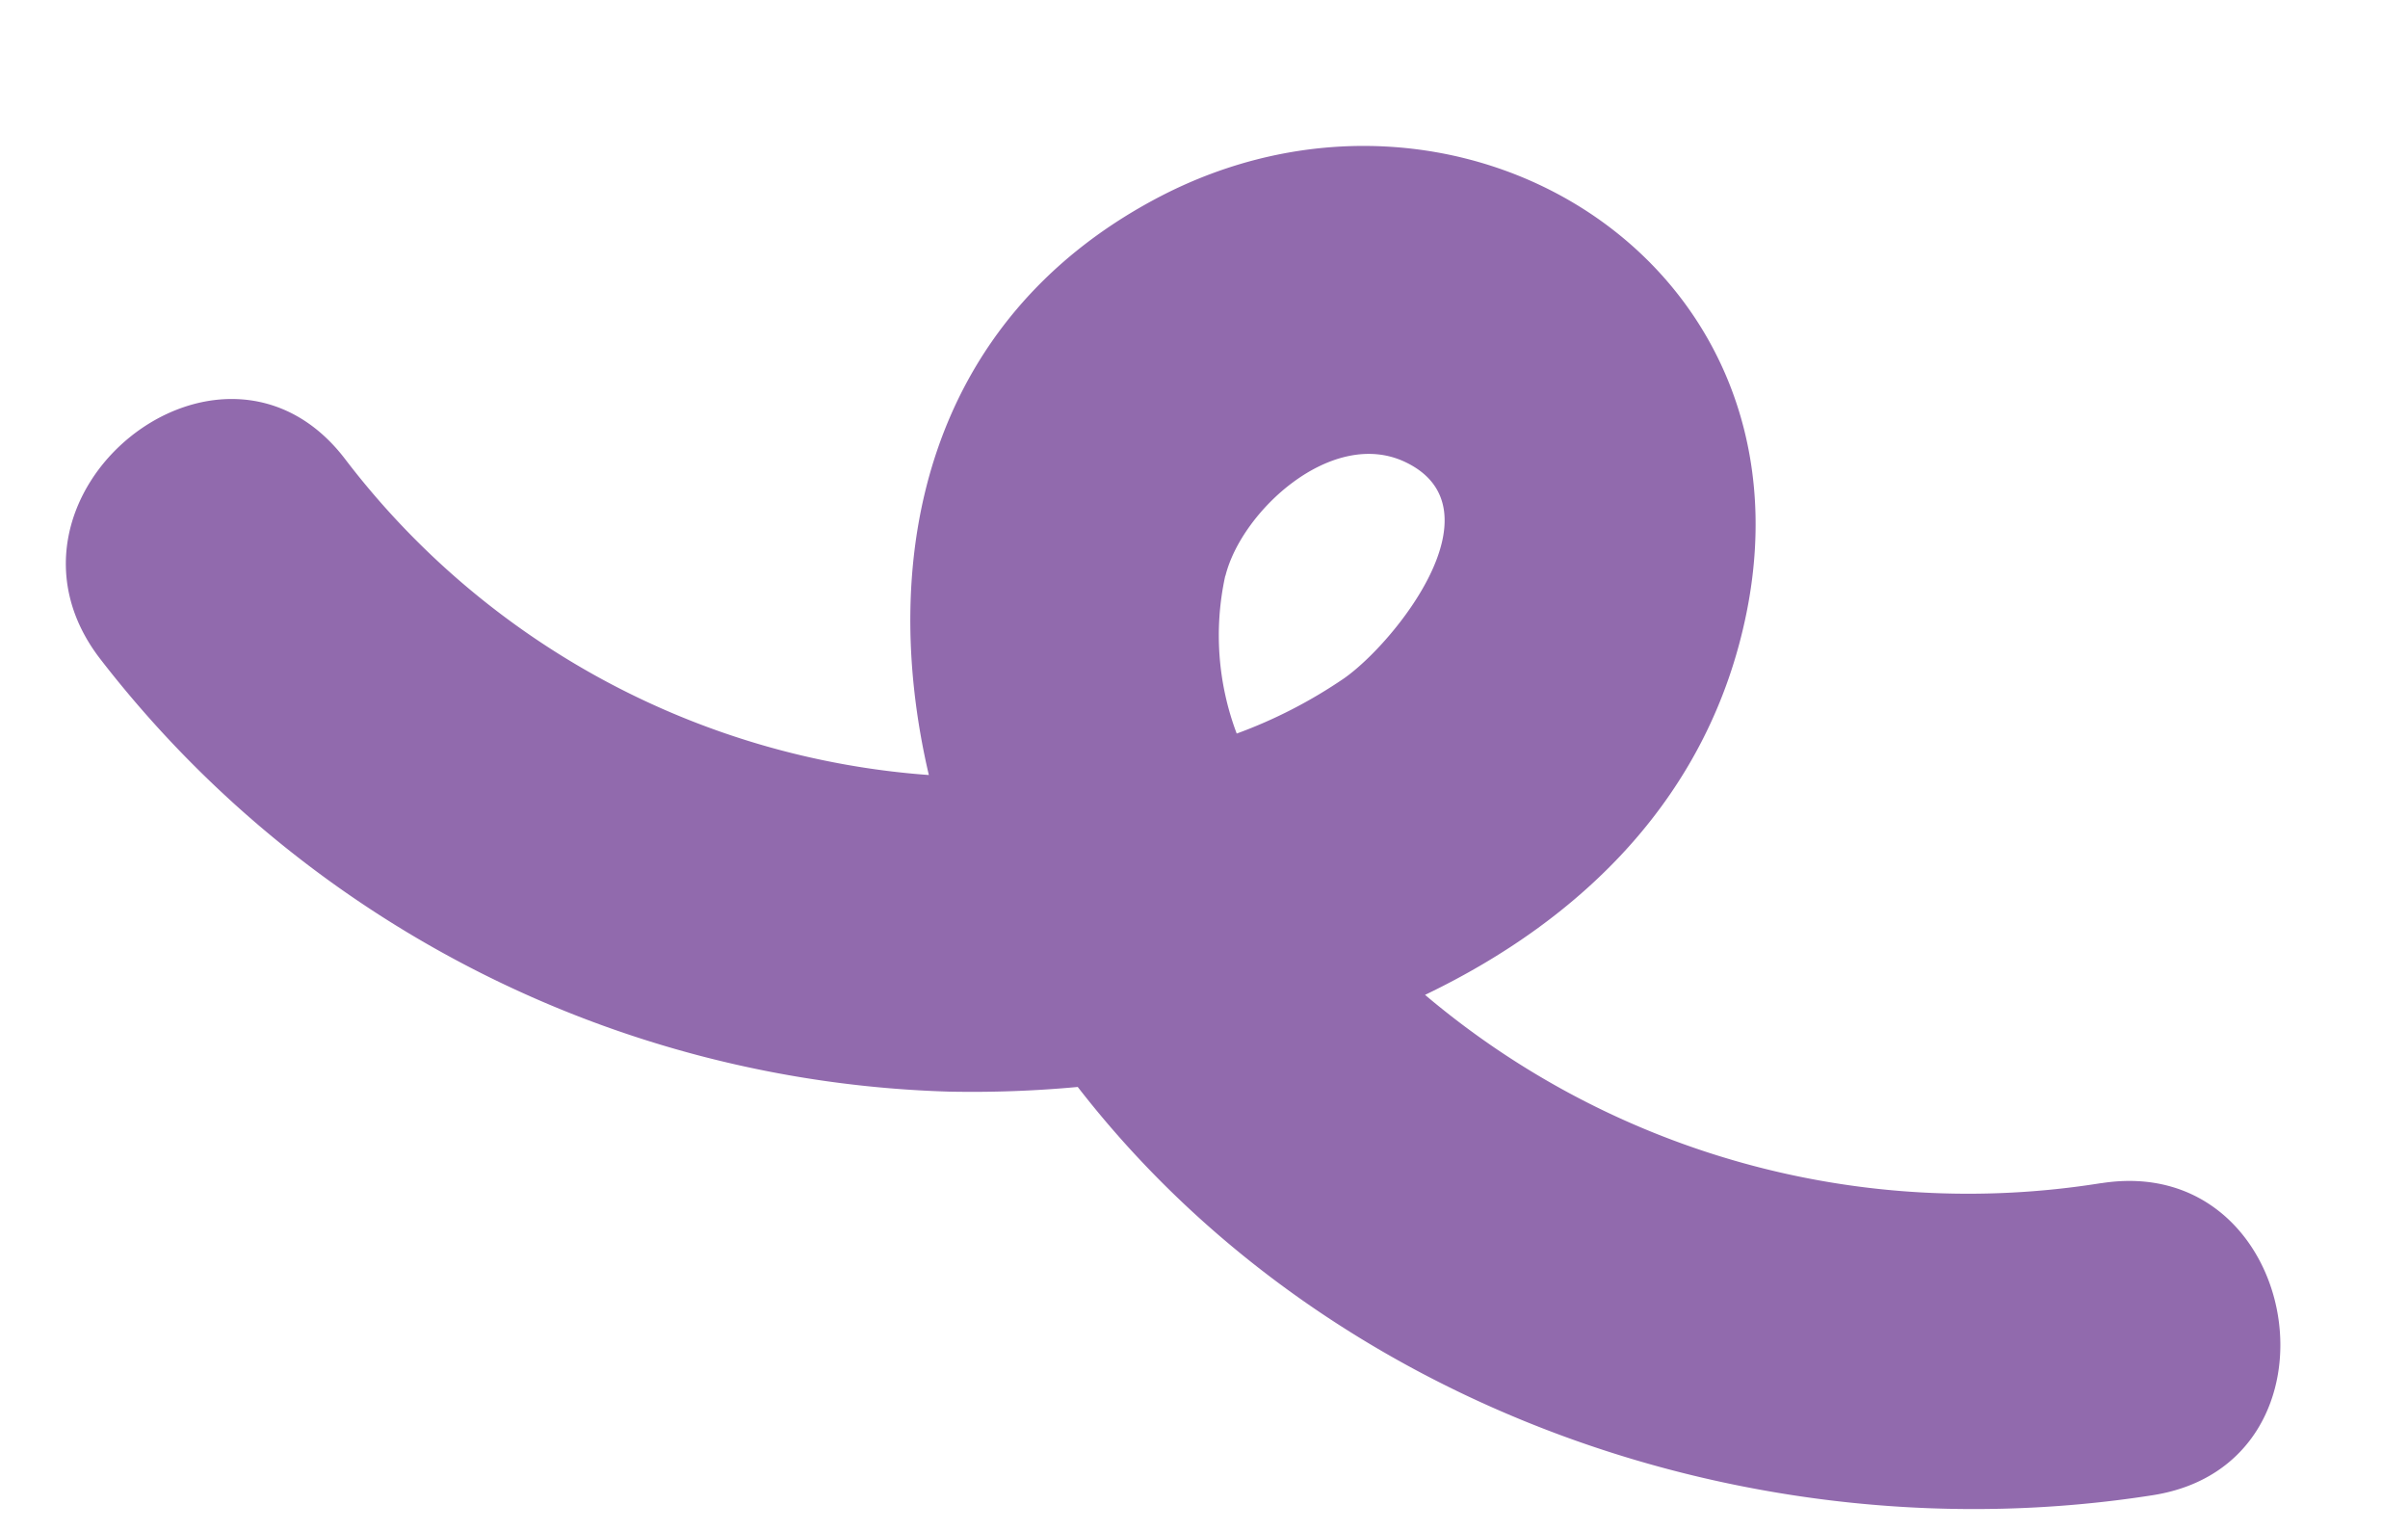 <svg xmlns="http://www.w3.org/2000/svg" width="54.927" height="34.921" viewBox="0 0 54.927 34.921">
  <path id="Path_8667" data-name="Path 8667" d="M47.647,627.316a19.177,19.177,0,0,1-15.784-2.648c3.4-2.095,5.976-5.2,6.375-9.432.77-8.176-7.979-12.311-14.4-7.957-4.862,3.3-5.451,8.708-3.751,13.593A18.415,18.415,0,0,1,6.1,615.111c-3.188-3.38-8.276,1.721-5.095,5.094A25.412,25.412,0,0,0,21.3,628a26.038,26.038,0,0,0,2.909-.414c6.42,6.692,16.516,9.039,25.353,6.68,4.475-1.195,2.577-8.147-1.915-6.948M26.335,615.649c.211-1.52,2.075-3.63,3.815-3.007,2.31.827.173,4.132-.882,5.047a11.094,11.094,0,0,1-2.3,1.507,6.341,6.341,0,0,1-.637-3.547" transform="matrix(0.995, 0.105, -0.105, 0.995, 66.392, -602.204)" fill="#916aad"/>
</svg>
